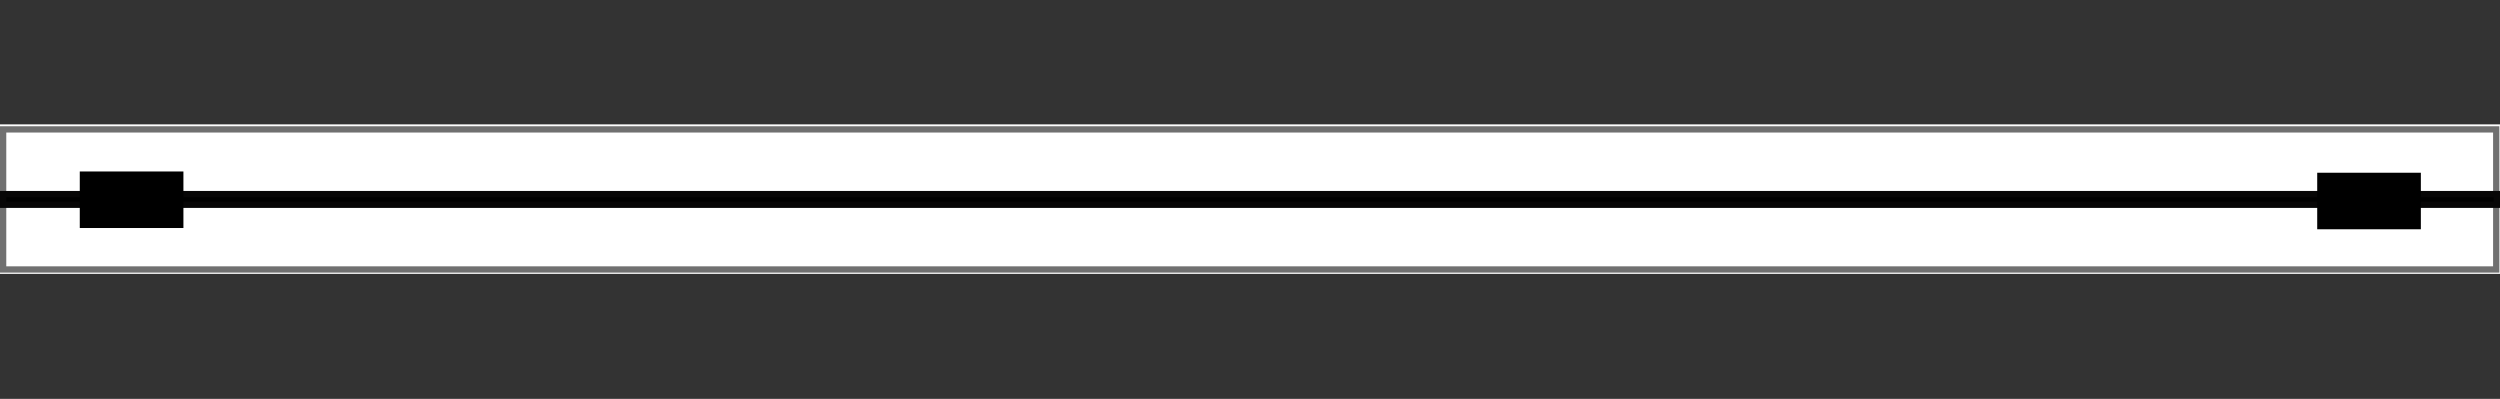 <?xml version="1.0" encoding="utf-8"?>
<!-- Generator: Adobe Illustrator 25.3.1, SVG Export Plug-In . SVG Version: 6.00 Build 0)  -->
<svg version="1.1" id="Ebene_1" xmlns="http://www.w3.org/2000/svg" xmlns:xlink="http://www.w3.org/1999/xlink" x="0px" y="0px"
	 viewBox="0 0 398 63.5" style="enable-background:new 0 0 398 63.5;" xml:space="preserve">
<rect x="0" y="0" width="398" height="63.5" fill="#333333" stroke="none"/>
<style type="text/css">
	.st0{fill:#FFFFFF;}
	.st1{fill:none;stroke:#707070;}
	.st2{fill:none;stroke:#070606;}
</style>
<g id="Rechteck_25" transform="translate(27 632)">
	<rect x="-27" y="-612.2" class="st0" width="398" height="23.8"/>
	<rect x="-26.5" y="-611.4" class="st1" width="396.9" height="22.3"/>
</g>
<g>
	<g id="Rechteck_26" transform="translate(0 14)">
		<rect y="16.6" width="398" height="2.3"/>
		<rect x="0.5" y="16.9" class="st2" width="397" height="1.7"/>
	</g>
	<rect id="Rechteck_27" x="12.7" y="27.3" width="16.5" height="9"/>
</g>
<rect id="Rechteck_27_1_" x="368.9" y="27.5" width="16.5" height="9"/>
</svg>
